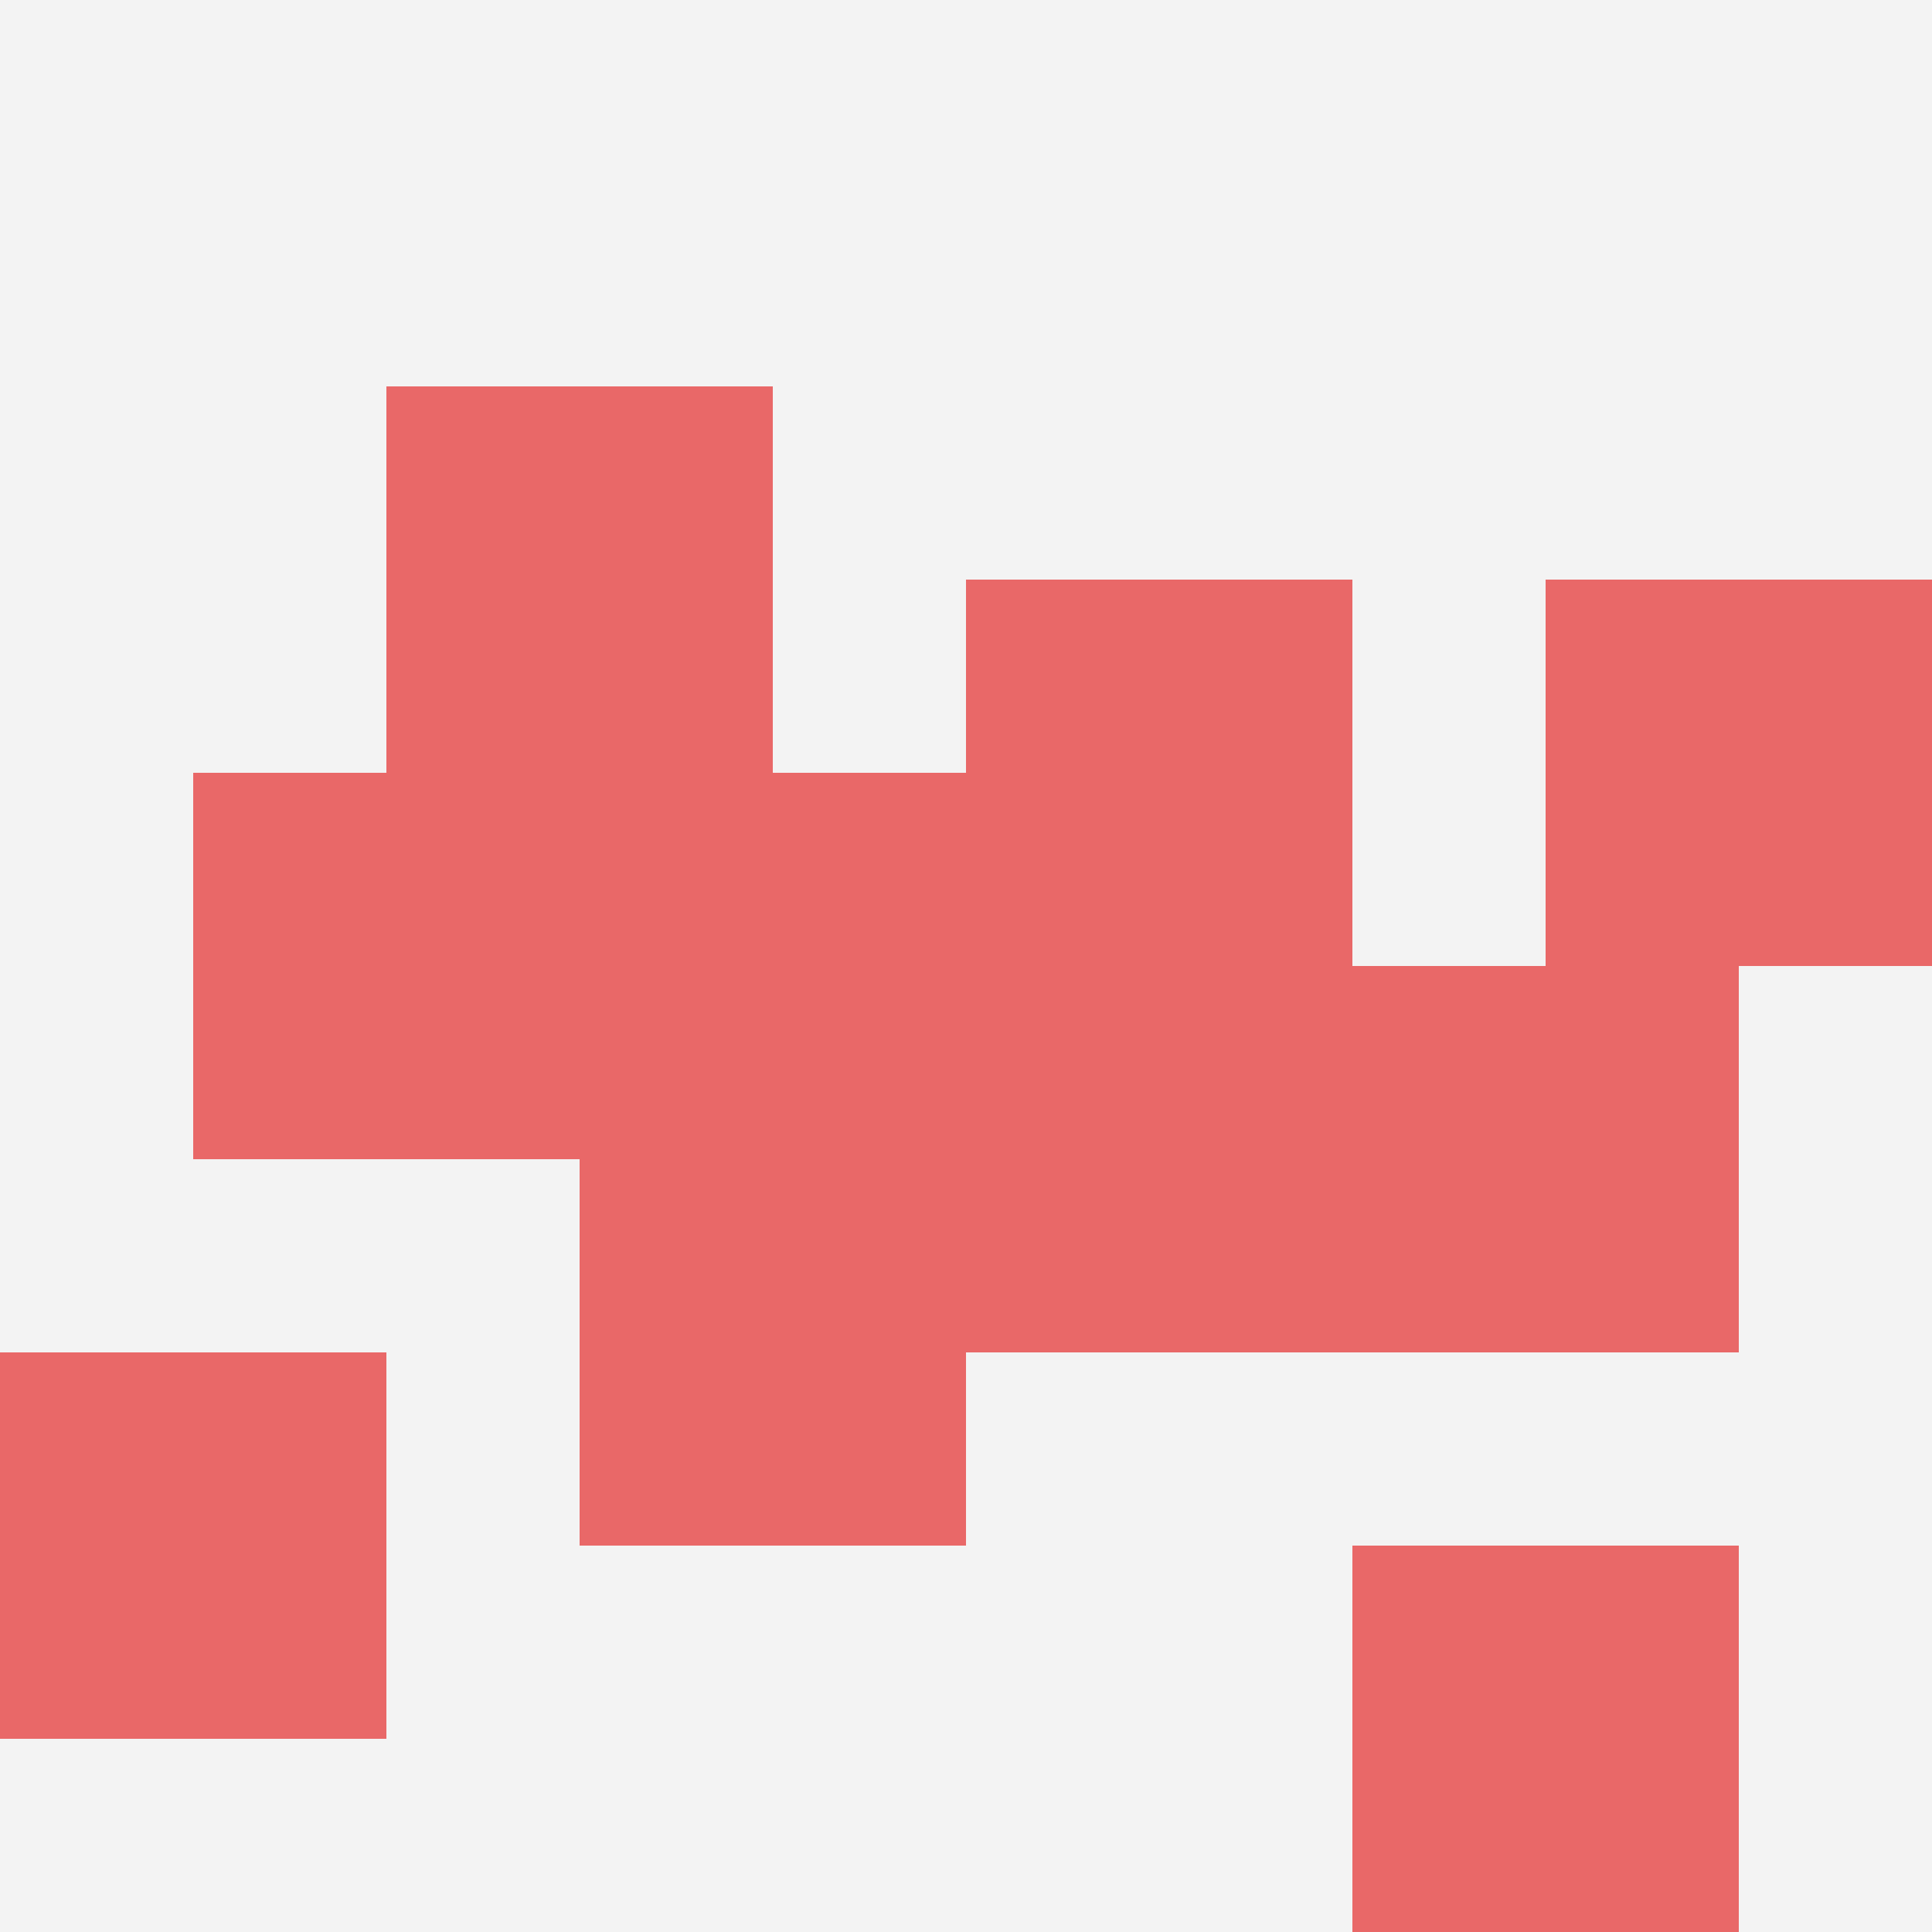 <svg id="ten-svg" xmlns="http://www.w3.org/2000/svg" preserveAspectRatio="xMinYMin meet" viewBox="0 0 10 10"> <rect x="0" y="0" width="10" height="10" fill="#F3F3F3"/><rect class="t" x="5" y="5"/><rect class="t" x="5" y="3"/><rect class="t" x="1" y="4"/><rect class="t" x="7" y="8"/><rect class="t" x="3" y="4"/><rect class="t" x="7" y="5"/><rect class="t" x="2" y="2"/><rect class="t" x="3" y="6"/><rect class="t" x="0" y="7"/><rect class="t" x="8" y="3"/><style>.t{width:2px;height:2px;fill:#E96868} #ten-svg{shape-rendering:crispedges;}</style></svg>